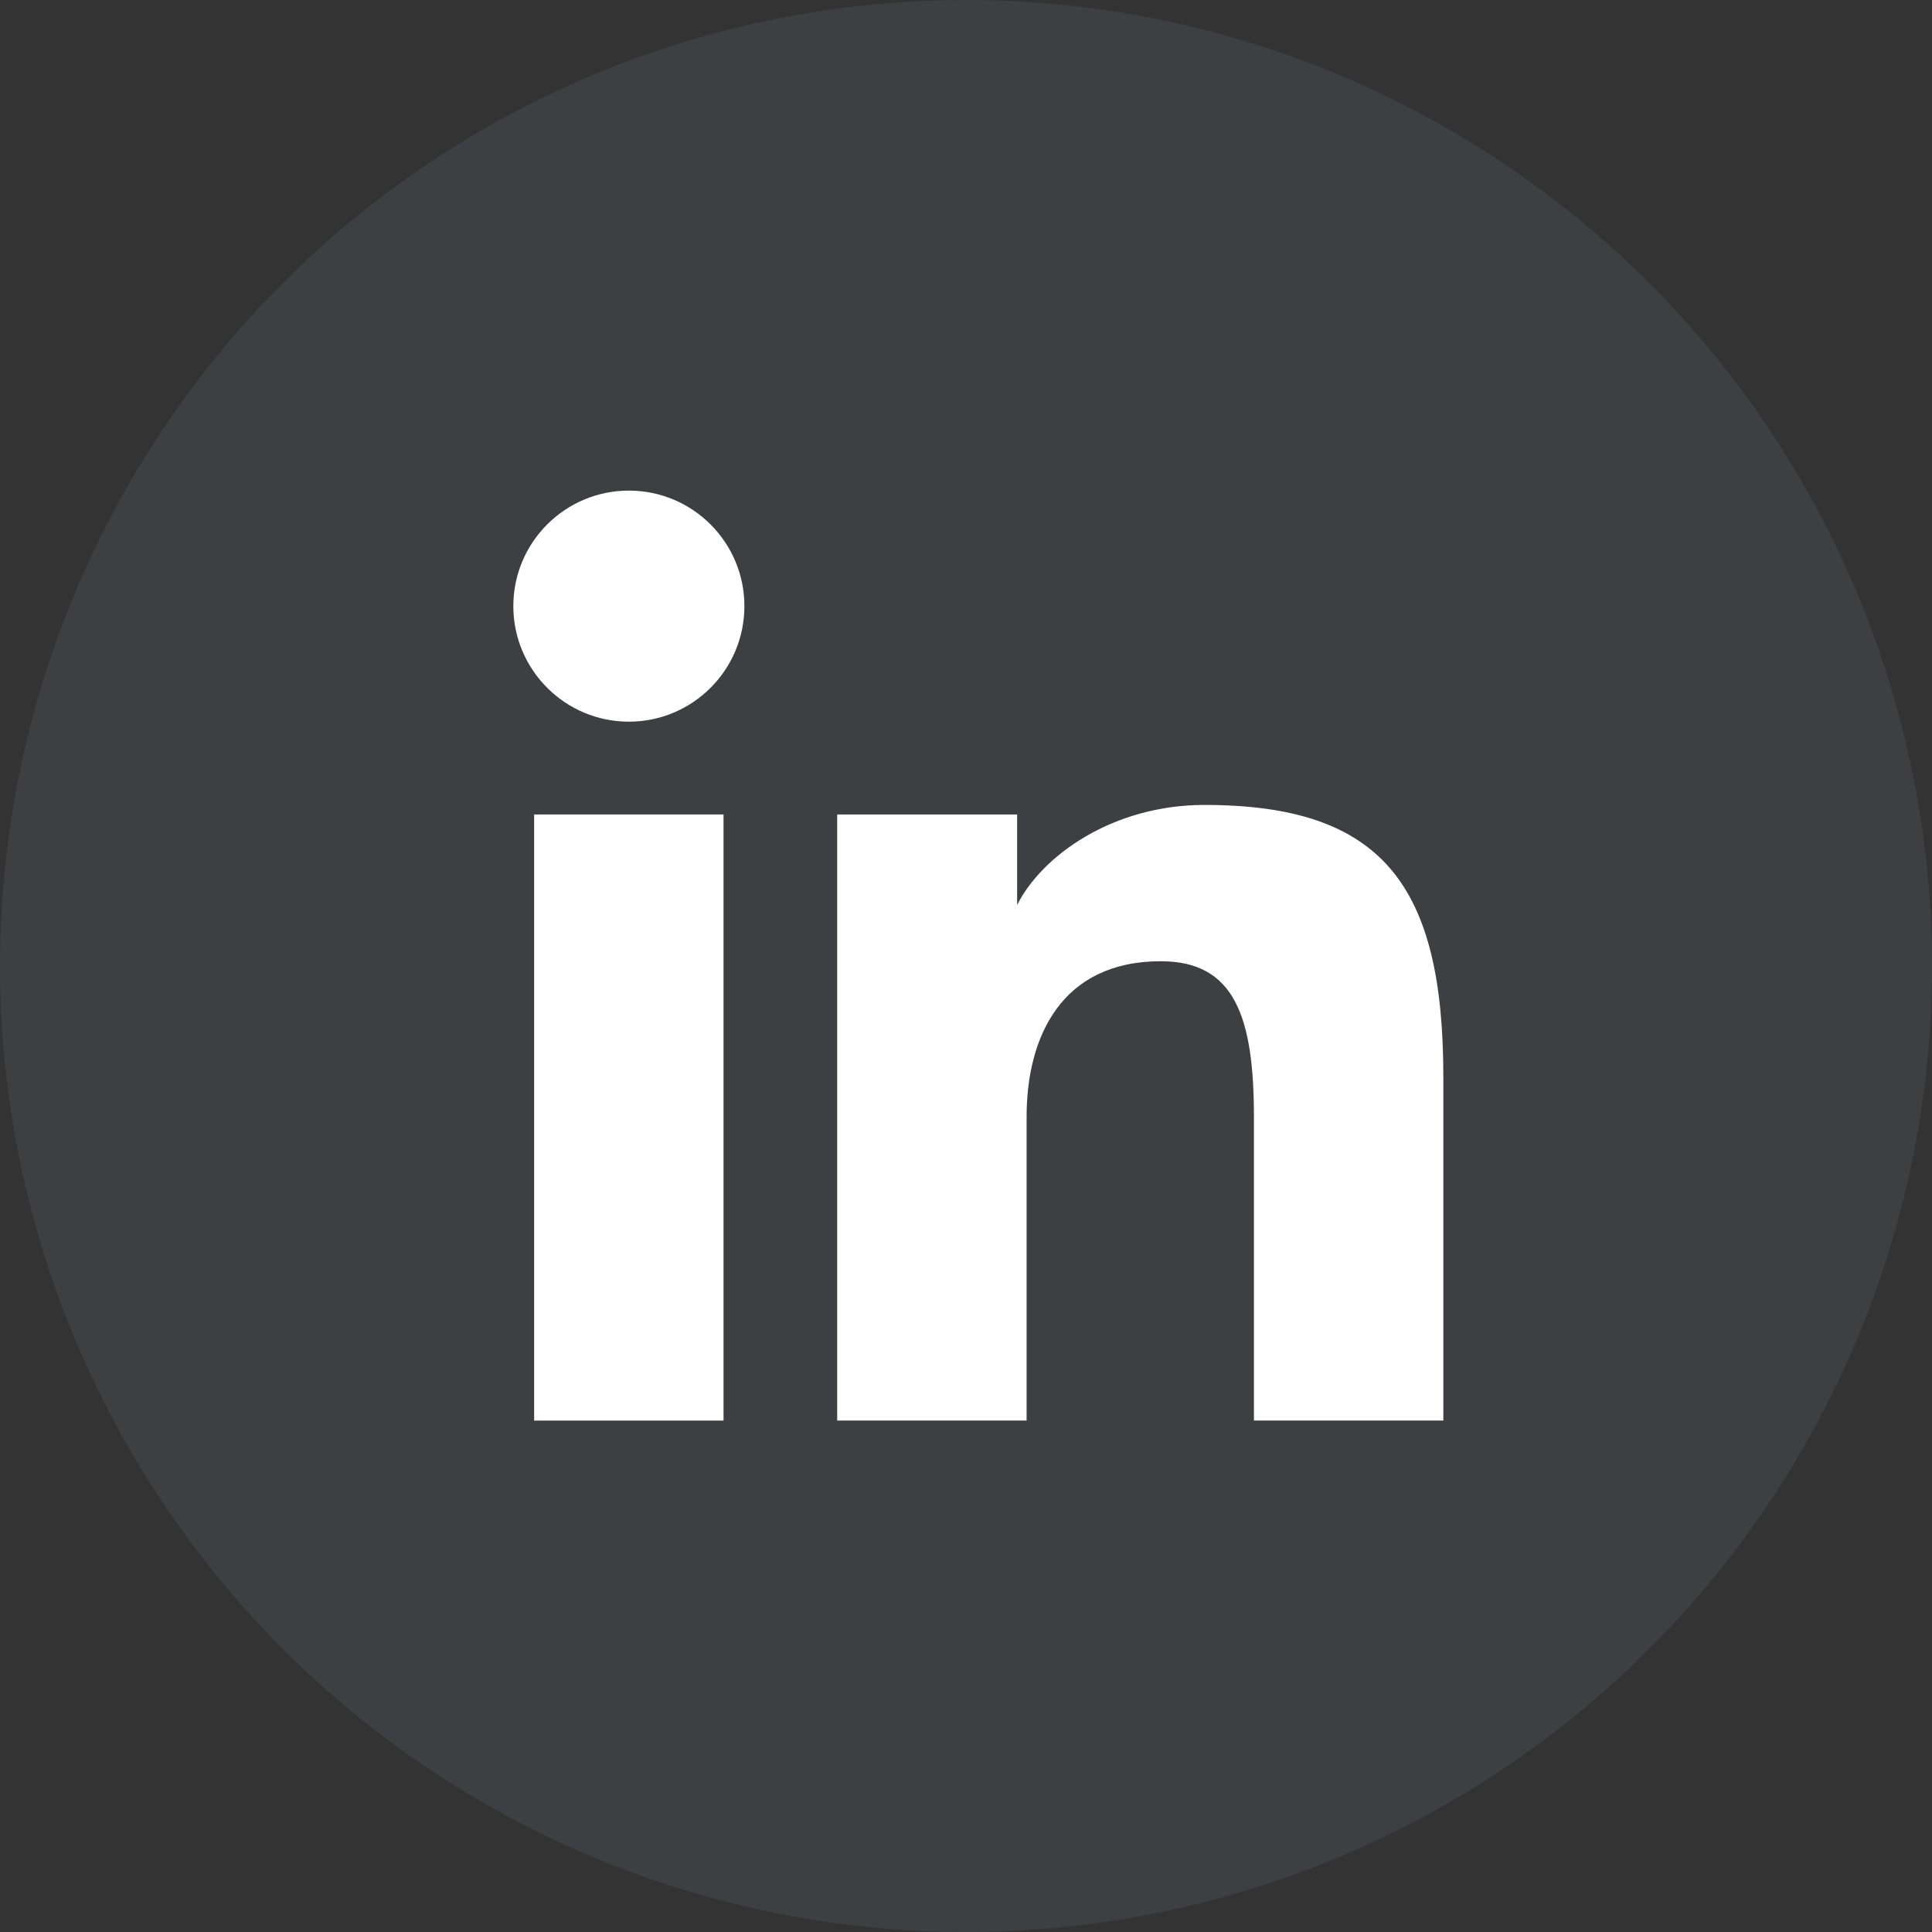 <svg height="30" viewBox="0 0 30 30" width="30" xmlns="http://www.w3.org/2000/svg"><rect x="0" y="0" width="30" height="30" fill="#333333" stroke="none"/><g fill="none" fill-rule="evenodd"><circle cx="15" cy="15" fill="#565a69" opacity=".3" r="15"/><g fill="#fff" transform="translate(5.353 5)"><path d="m7.647 7.647h2.794v1.406c.375-.751 1.466-1.554 2.909-1.554 2.766 0 3.709 1.25 3.709 4.219v5.34h-2.941v-4.715c0-1.562-.305-2.417-1.446-2.417-1.542 0-2.084 1.172-2.084 2.417v4.715h-2.941v-9.412z"/><path d="m2.941 17.059h2.941v-9.412h-2.941z"/><path d="m6.206 4.412c0 .991-.804 1.794-1.794 1.794s-1.794-.804-1.794-1.794c0-.991.804-1.794 1.794-1.794s1.794.803 1.794 1.794z"/></g></g></svg>